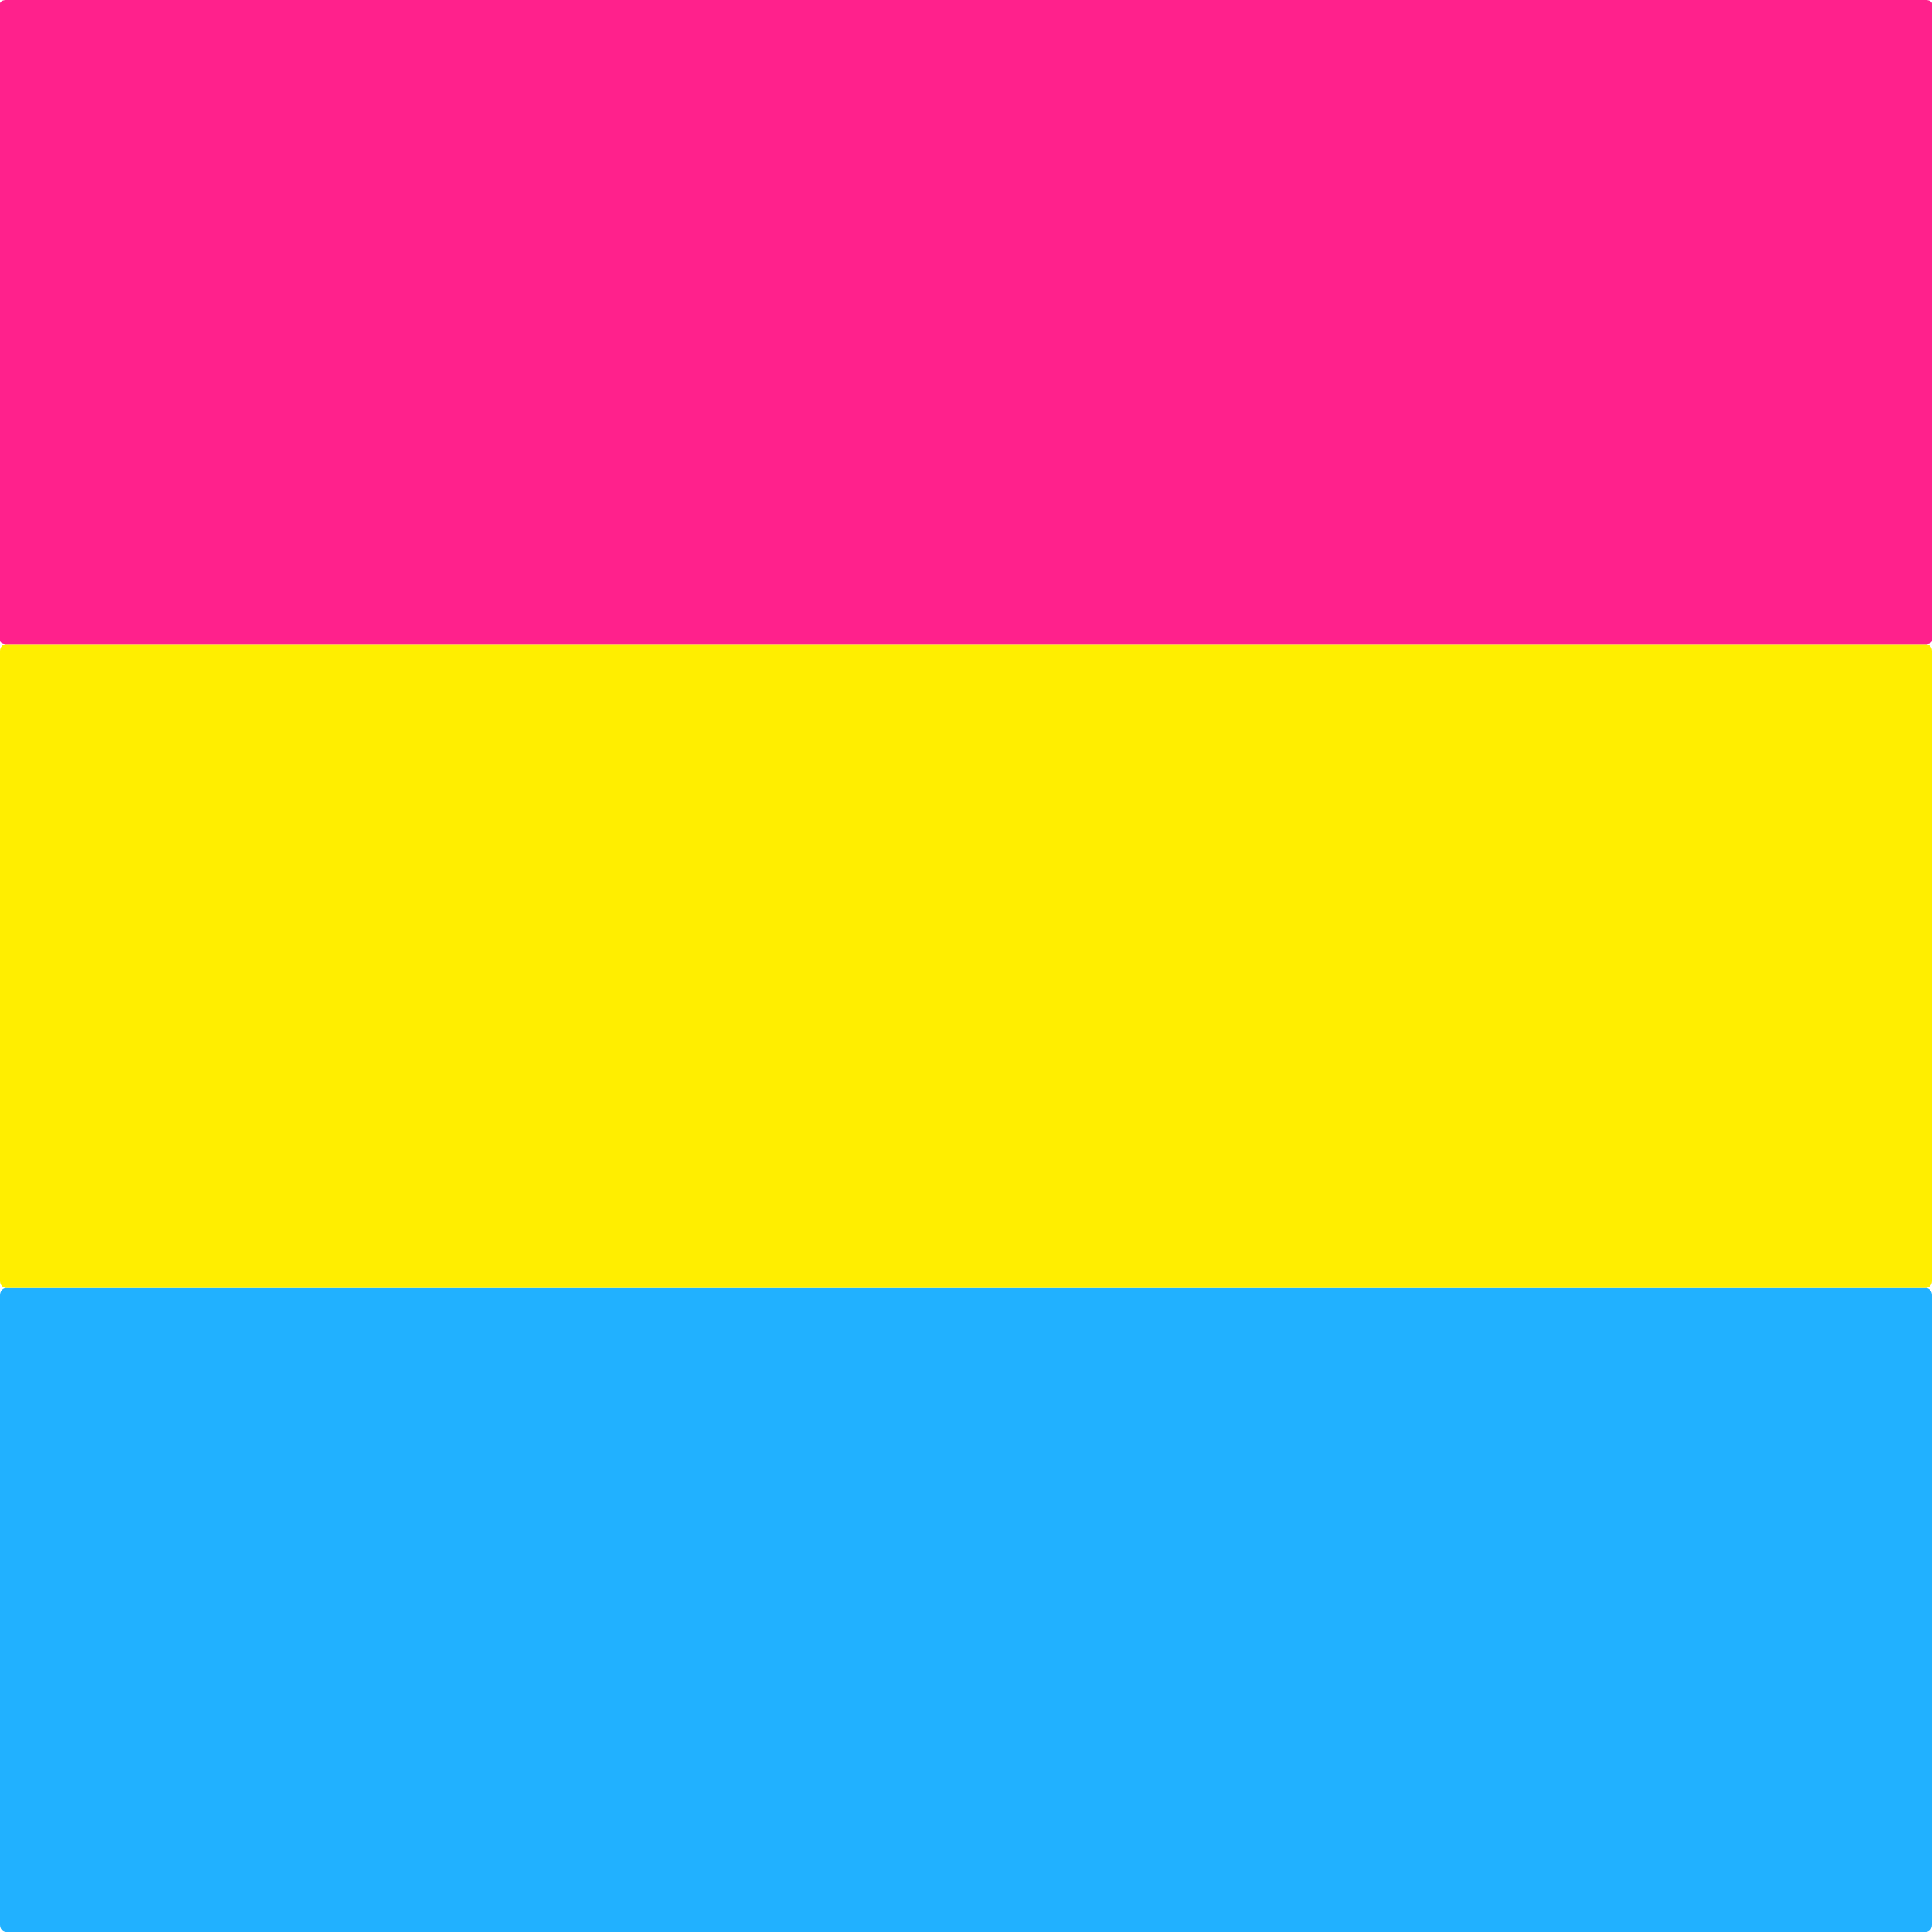 <?xml version="1.0" encoding="UTF-8" standalone="no"?>
<!DOCTYPE svg PUBLIC "-//W3C//DTD SVG 1.1//EN" "http://www.w3.org/Graphics/SVG/1.1/DTD/svg11.dtd">
<!-- Created with Vectornator (http://vectornator.io/) -->
<svg height="100%" stroke-miterlimit="10" style="fill-rule:nonzero;clip-rule:evenodd;stroke-linecap:round;stroke-linejoin:round;" version="1.1" viewBox="0 0 900 900" width="100%" xml:space="preserve" xmlns="http://www.w3.org/2000/svg" xmlns:xlink="http://www.w3.org/1999/xlink">
<defs/>
<g id="prideflag">
<path d="M2.868 600L897.128 600C898.717 600 900 601.491 900 603.33L900 896.668C900 898.511 898.717 900 897.128 900L2.868 900C1.284 900 0 898.511 0 896.668L0 603.33C0 601.491 1.284 600 2.868 600Z" fill="#21b1ff" fill-rule="nonzero" opacity="1" stroke="none"/>
<path d="M2.868 300L897.128 300C898.717 300 900 301.492 900 303.331L900 596.669C900 598.508 898.717 600 897.128 600L2.868 600C1.284 600 0 598.508 0 596.669L0 303.331C0 301.492 1.284 300 2.868 300Z" fill="#ffee00" fill-rule="nonzero" opacity="1" stroke="none"/>
<path d="M2.792 5.11591e-14L897.206 0C898.748 0 900 0.723 900 1.615L900 298.385C900 299.277 898.748 300 897.206 300L2.792 300C1.25 300 0 299.277 0 298.385L0 1.615C0 0.723 1.25 5.11591e-14 2.792 5.11591e-14Z" fill="#ff218c" fill-rule="nonzero" opacity="1" stroke="none"/>
</g>
</svg>
